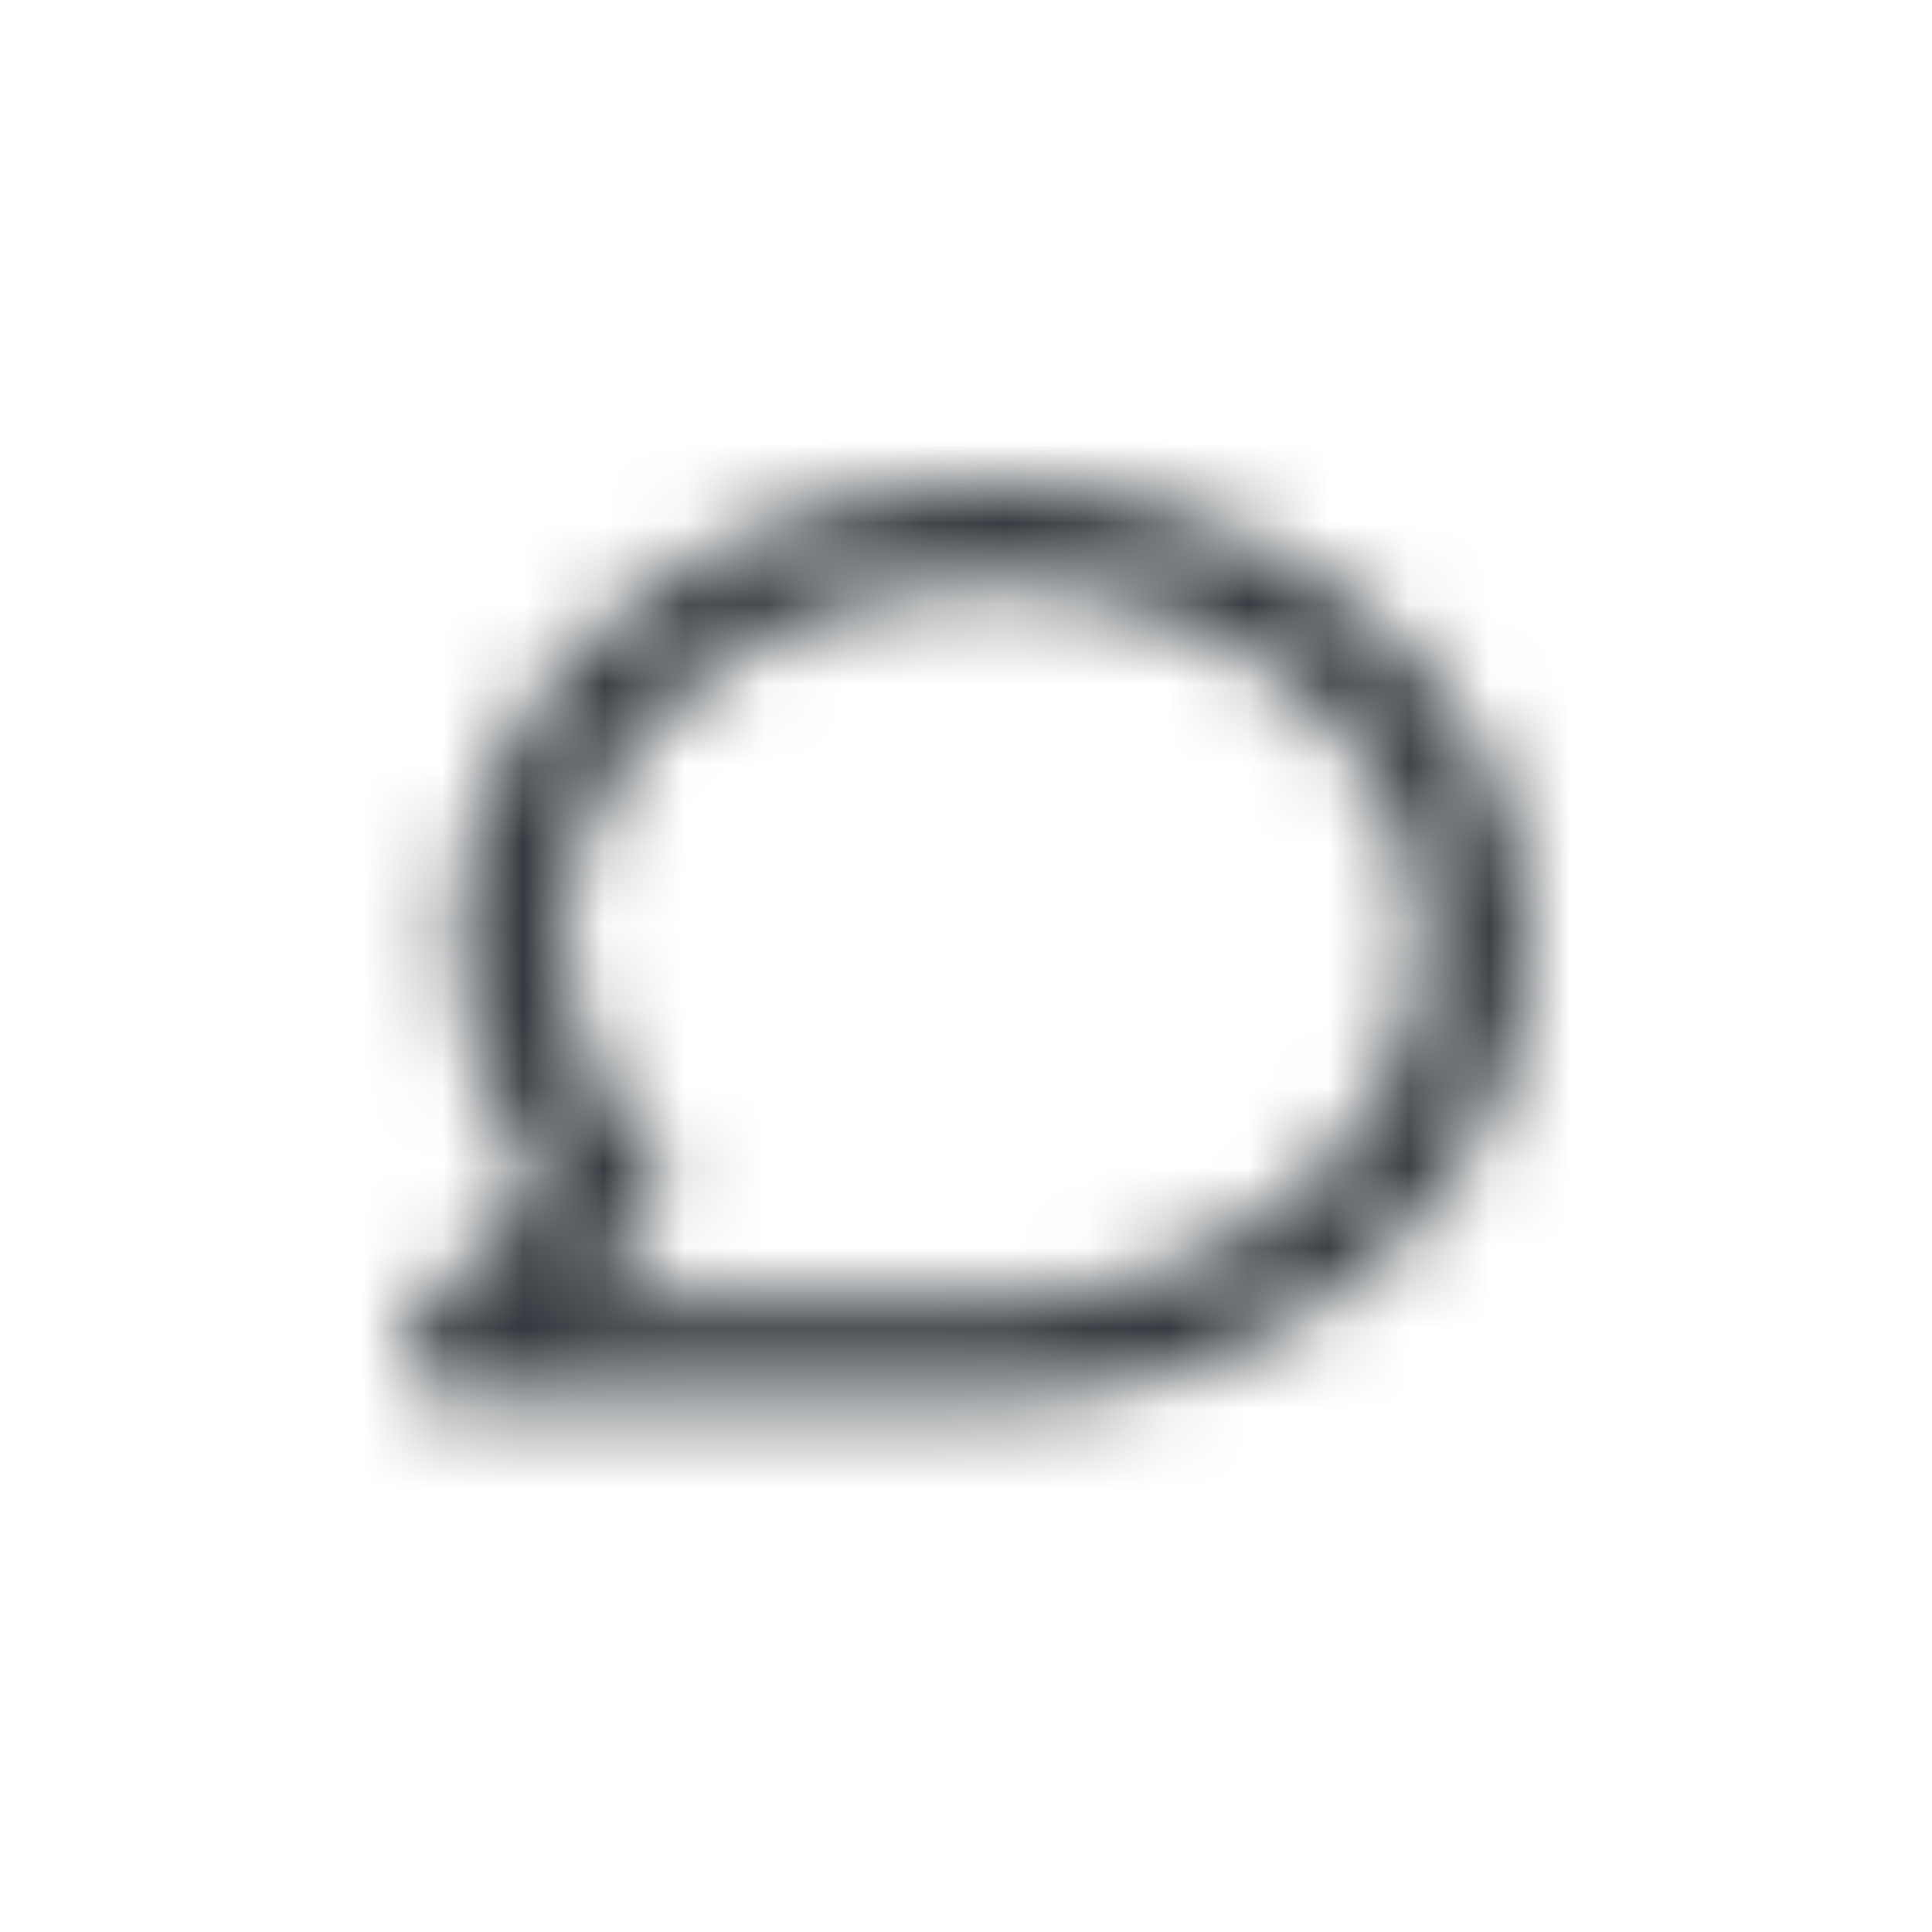 <?xml version="1.0" encoding="UTF-8"?>
<svg width="24px" height="24px" viewBox="0 0 24 24" version="1.1" xmlns="http://www.w3.org/2000/svg" xmlns:xlink="http://www.w3.org/1999/xlink">
    <defs>
        <path d="M12.334,17.407 L5.668,17.407 C5.402,17.408 5.161,17.259 5.055,17.028 C4.949,16.796 4.998,16.527 5.18,16.343 L6.717,14.768 C6.028,13.853 5.668,12.803 5.668,11.704 C5.668,8.558 8.658,6 12.334,6 C16.01,6 19,8.558 19,11.704 C19,14.849 16.01,17.407 12.334,17.407 Z M7.196,16.14 L12.334,16.14 C15.274,16.14 17.667,14.15 17.667,11.704 C17.667,9.258 15.274,7.267 12.334,7.267 C9.393,7.267 7.001,9.258 7.001,11.704 C7.001,12.678 7.379,13.605 8.095,14.386 C8.32,14.63 8.314,14.996 8.081,15.234 L7.196,16.14 Z" id="path-1"></path>
    </defs>
    <g id="Iconos-/-UI-/-contacto" stroke="none" stroke-width="1" fill="none" fill-rule="evenodd">
        <mask id="mask-2" fill="white">
            <use xlink:href="#path-1"></use>
        </mask>
        <g id="Mask" fill-rule="nonzero"></g>
        <g id="✱-/-overrides-/-shape-system-/-fill-/-negro" mask="url(#mask-2)" fill="#33393E">
            <g id="✱-/-overrides-/-shape-system-/-fill-/-negro-/-100%">
                <rect id="Rectangle-5" x="0" y="0" width="24" height="24"></rect>
            </g>
        </g>
    </g>
</svg>